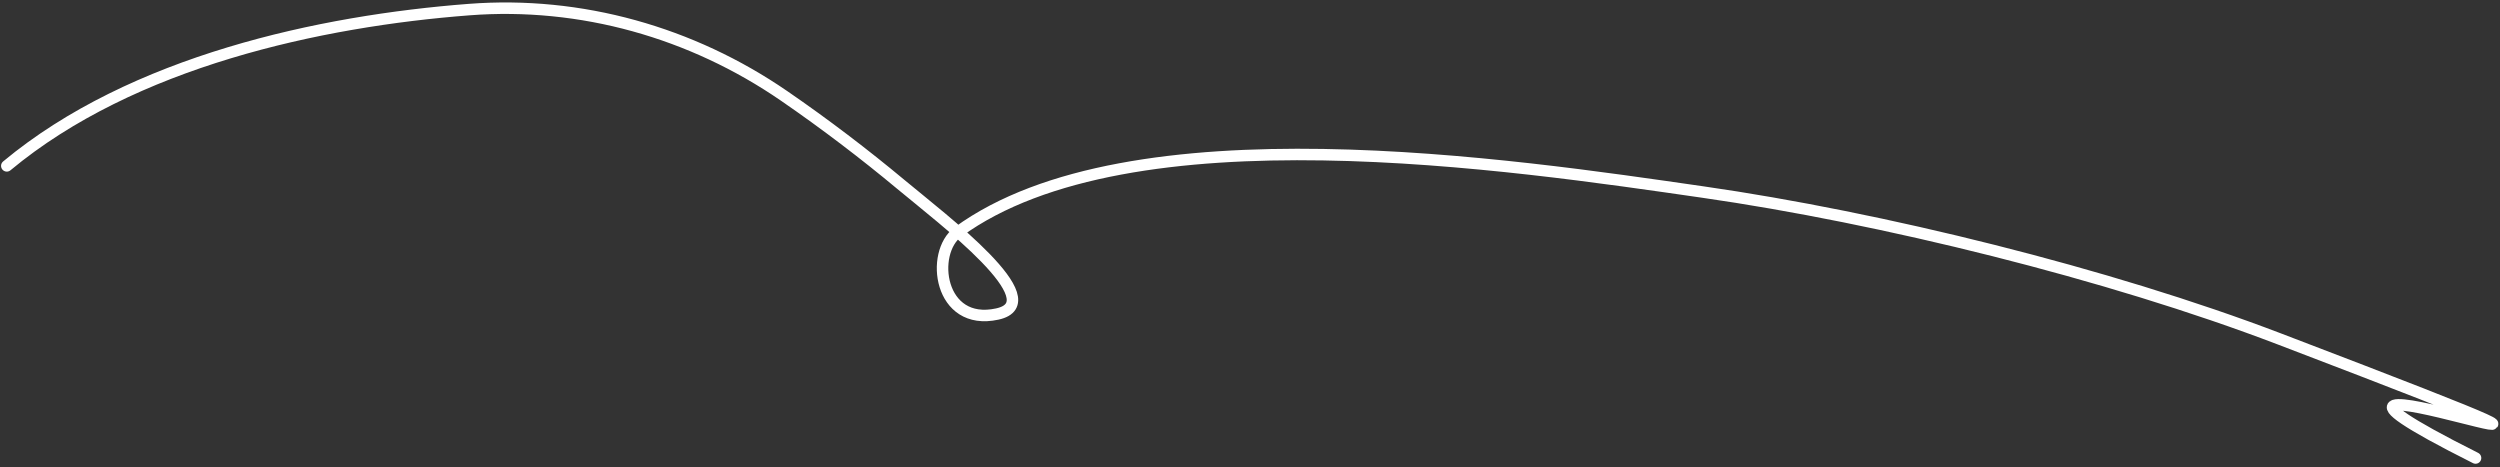 <?xml version="1.0" encoding="UTF-8"?> <svg xmlns="http://www.w3.org/2000/svg" width="653" height="122" viewBox="0 0 653 122" fill="none"><rect x="0" y="0" width="653" height="122" fill="#333333" stroke="none"/><path d="M646.614 119.63C570.856 81.608 728.641 139.441 595.323 88.512C550.651 71.446 491.252 56.843 444.794 50.164C394.918 42.994 295.128 27.833 250.219 60.593C242.858 65.962 245.196 85.376 260.506 82.021C274.844 78.879 246.368 57.384 235.269 48.14C225.852 40.296 215.554 32.434 204.791 25.035C180.678 8.457 151.726 0.27 122.549 2.504C83.687 5.478 34.635 16 1.776 43.325" stroke="white" stroke-width="3" stroke-linecap="round"></path></svg> 